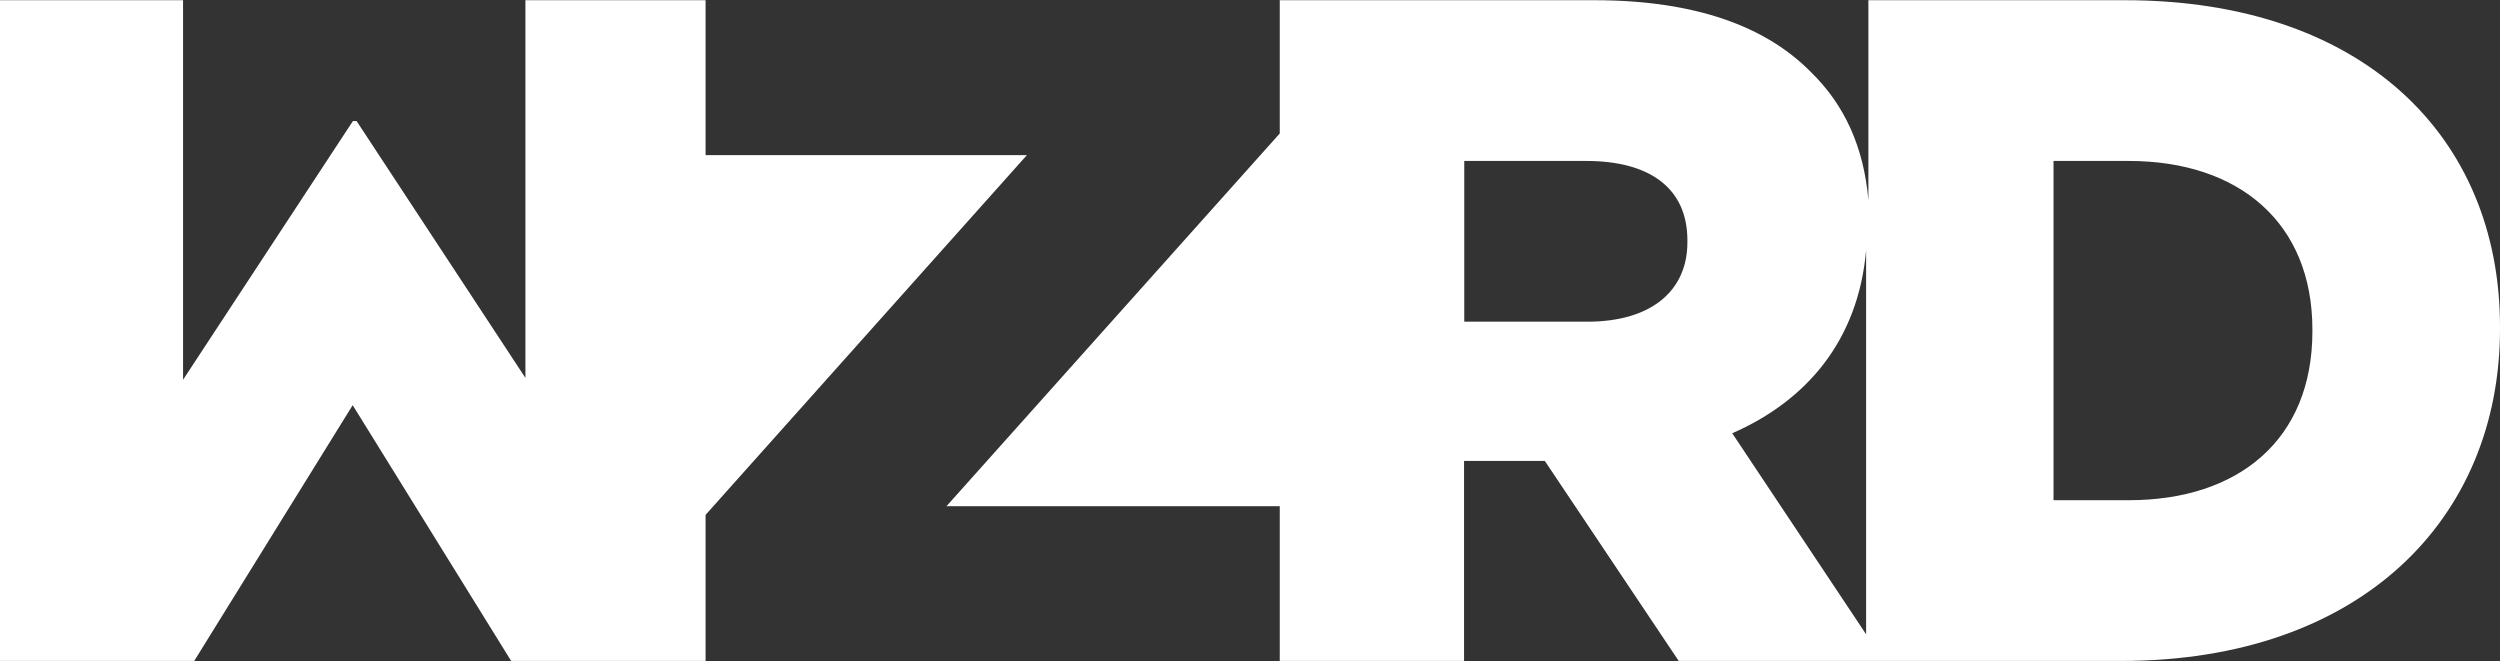 <?xml version="1.0" encoding="UTF-8"?>
<svg id="Layer_1" xmlns="http://www.w3.org/2000/svg" version="1.1" viewBox="0 0 121 32">
  <rect x="0" y="0" width="121" height="32" fill="#333333" stroke="none"/>
  <!-- Generator: Adobe Illustrator 29.8.1, SVG Export Plug-In . SVG Version: 2.1.1 Build 2)  -->
  <defs>
    <style>
      .st0 {
        fill: #fff;
        fill-rule: evenodd;
      }
    </style>
  </defs>
  <path class="st0" d="M102.84.01c11.49,0,18.16,6.58,18.16,15.81v.09c0,9.23-6.76,16.08-18.34,16.08h-21.41l-6.48-9.68h-3.91v9.68h-8.92v-7.49h-16.13L61.94,6.46V.01h15.22c4.92,0,8.32,1.28,10.48,3.47,1.63,1.58,2.57,3.64,2.79,6.21V.01S102.84.01,102.84.01ZM81.67,11.63c0-2.55-1.86-3.84-4.89-3.84h-5.91v7.78h5.96c3.07,0,4.84-1.48,4.84-3.84v-.09ZM90.32,30.69V12.11c-.38,4.34-2.85,7.27-6.48,8.86l6.48,9.73ZM111.92,15.95c0-5.17-3.55-8.16-8.89-8.16h-3.64v16.42h3.64c5.34,0,8.89-2.95,8.89-8.17v-.09h0ZM34.15,24.92v7.07h-9.41l-7.67-12.38-7.67,12.38H0V.01h8.86v18.37l8.22-12.52h.18l8.17,12.43V.01h8.72v7.5h15.55l-15.55,17.41Z"/>
</svg>